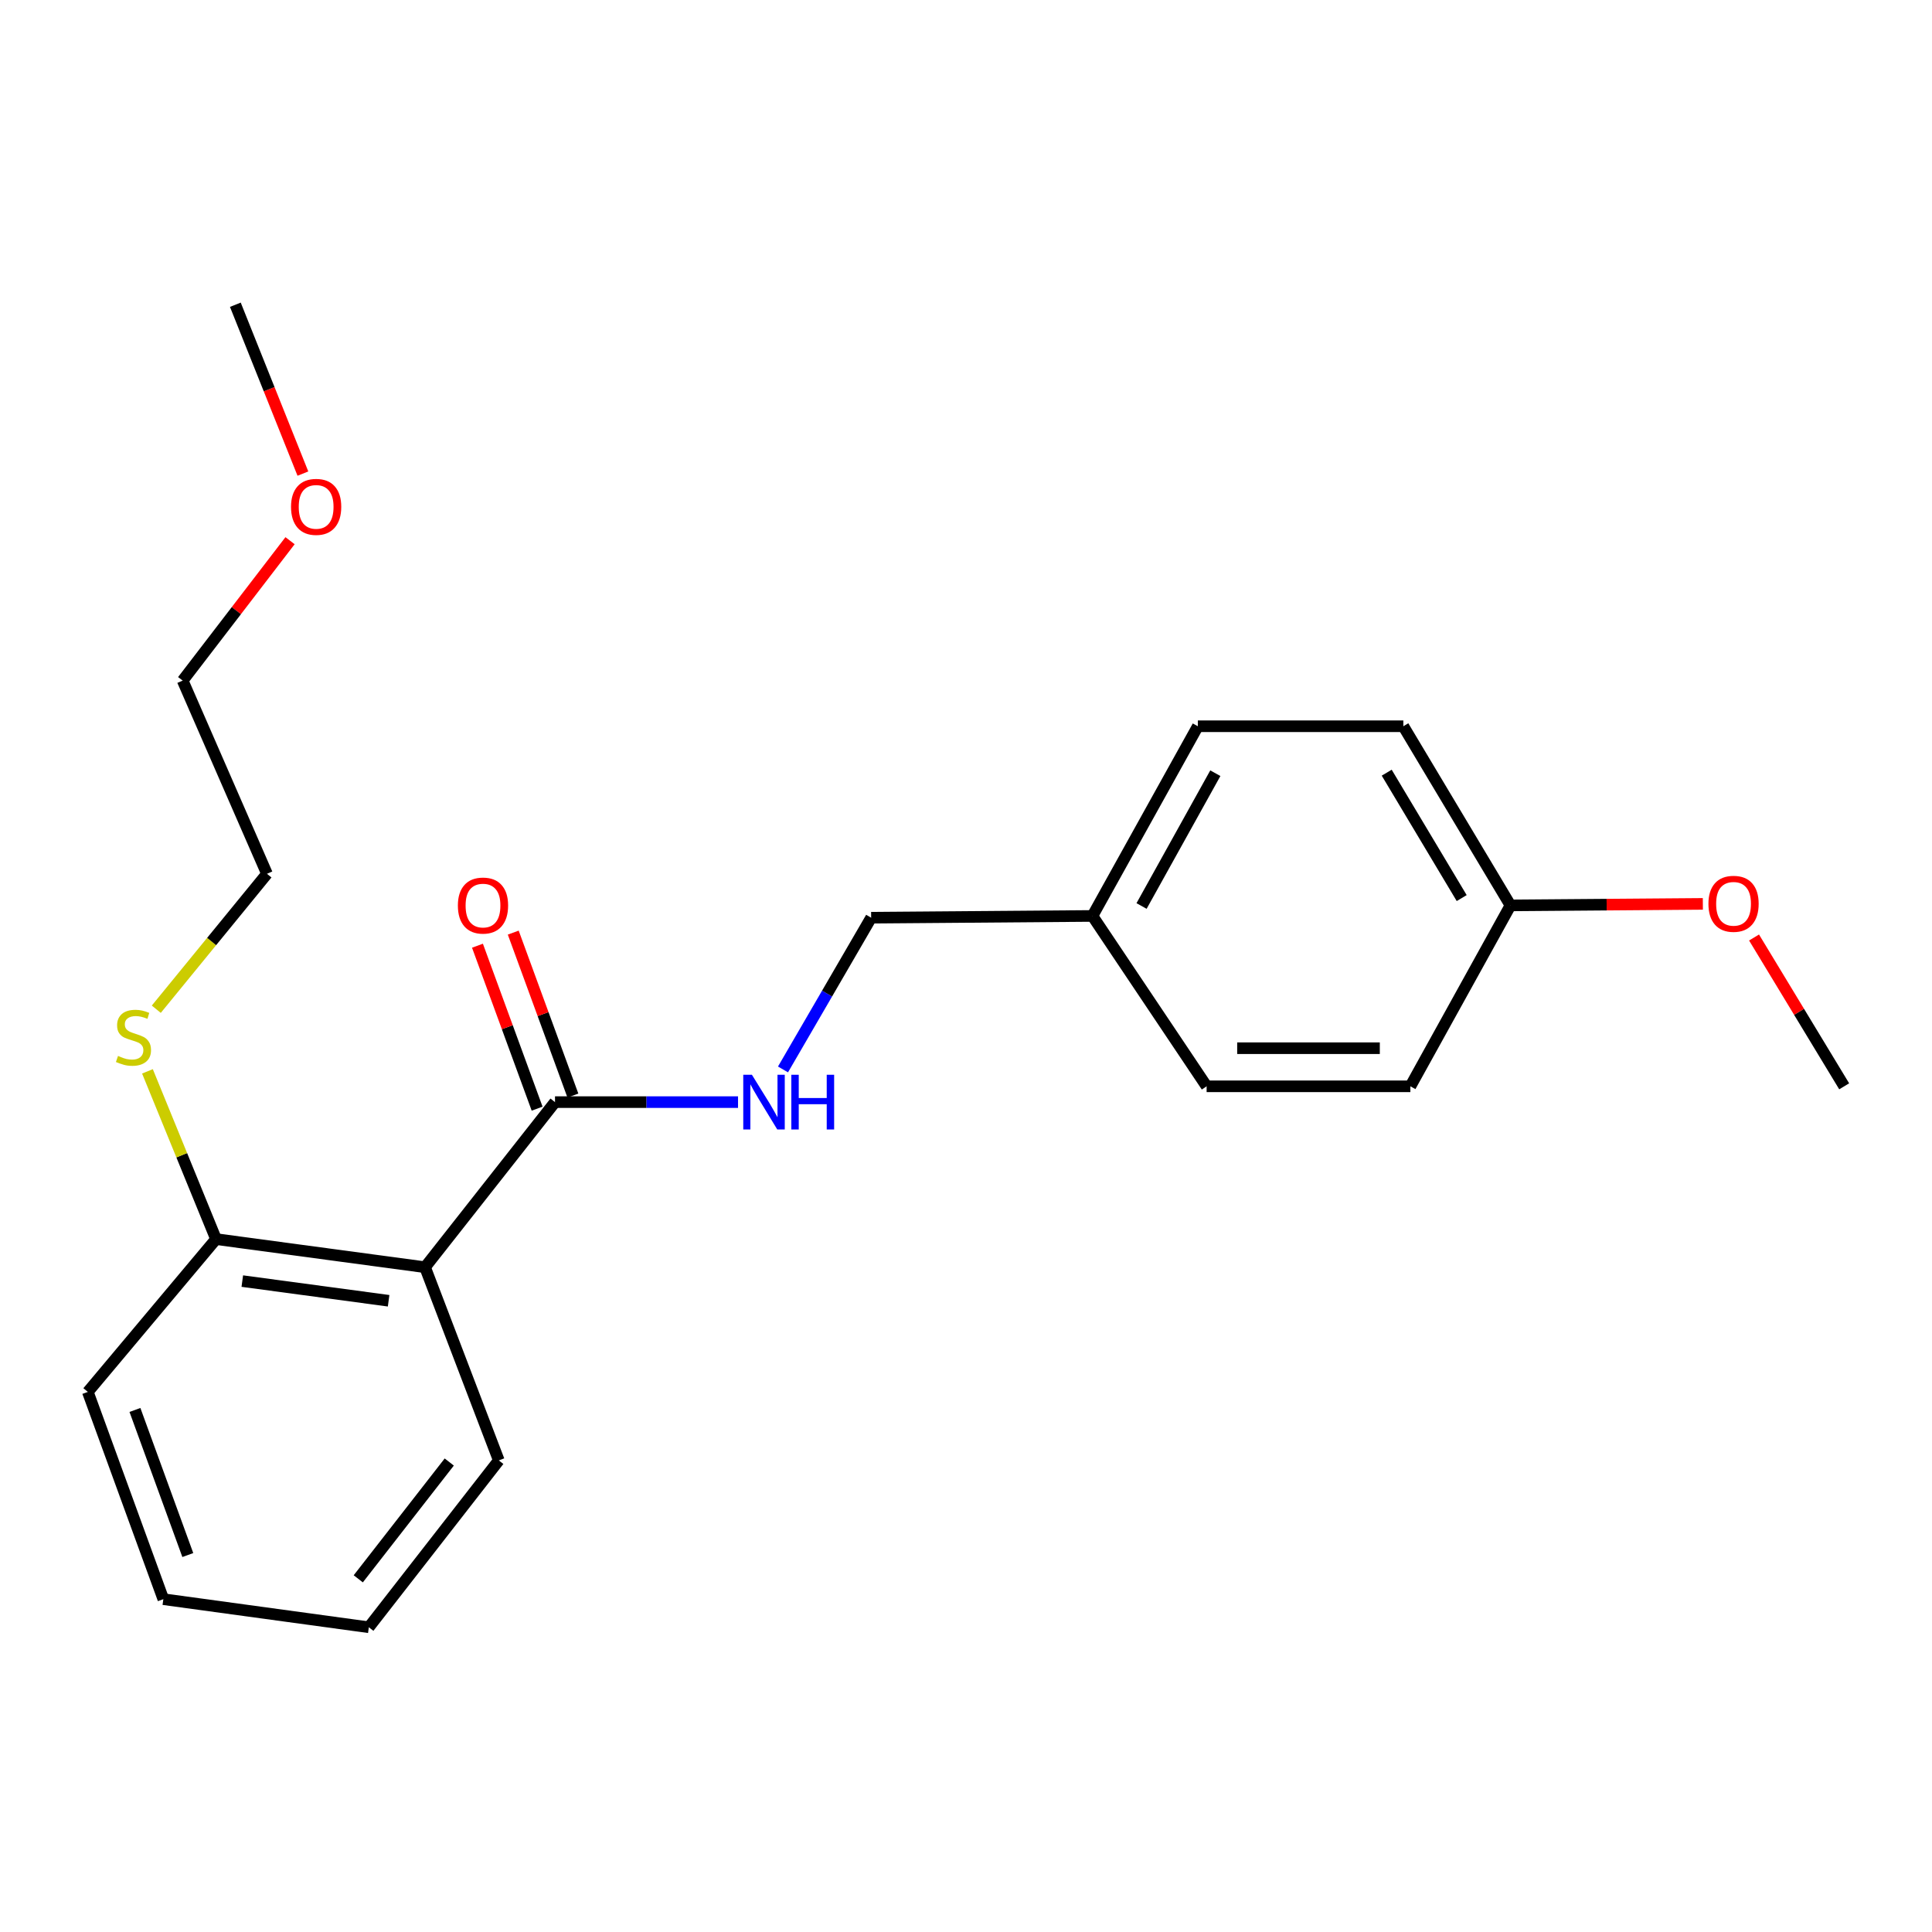 <?xml version='1.0' encoding='iso-8859-1'?>
<svg version='1.1' baseProfile='full'
              xmlns='http://www.w3.org/2000/svg'
                      xmlns:rdkit='http://www.rdkit.org/xml'
                      xmlns:xlink='http://www.w3.org/1999/xlink'
                  xml:space='preserve'
width='1000px' height='1000px' viewBox='0 0 1000 1000'>
<!-- END OF HEADER -->
<rect style='opacity:1.0;fill:#FFFFFF;stroke:none' width='1000' height='1000' x='0' y='0'> </rect>
<path class='bond-0' d='M 220.002,655.912 L 287.271,570.457' style='fill:none;fill-rule:evenodd;stroke:#000000;stroke-width:6px;stroke-linecap:butt;stroke-linejoin:miter;stroke-opacity:1' />
<path class='bond-1' d='M 220.002,655.912 L 111.814,641.363' style='fill:none;fill-rule:evenodd;stroke:#000000;stroke-width:6px;stroke-linecap:butt;stroke-linejoin:miter;stroke-opacity:1' />
<path class='bond-1' d='M 201.146,673.274 L 125.414,663.09' style='fill:none;fill-rule:evenodd;stroke:#000000;stroke-width:6px;stroke-linecap:butt;stroke-linejoin:miter;stroke-opacity:1' />
<path class='bond-2' d='M 220.002,655.912 L 258.183,755.906' style='fill:none;fill-rule:evenodd;stroke:#000000;stroke-width:6px;stroke-linecap:butt;stroke-linejoin:miter;stroke-opacity:1' />
<path class='bond-3' d='M 287.271,570.457 L 334.638,570.457' style='fill:none;fill-rule:evenodd;stroke:#000000;stroke-width:6px;stroke-linecap:butt;stroke-linejoin:miter;stroke-opacity:1' />
<path class='bond-3' d='M 334.638,570.457 L 382.004,570.457' style='fill:none;fill-rule:evenodd;stroke:#0000FF;stroke-width:6px;stroke-linecap:butt;stroke-linejoin:miter;stroke-opacity:1' />
<path class='bond-4' d='M 296.531,567.067 L 281.092,524.891' style='fill:none;fill-rule:evenodd;stroke:#000000;stroke-width:6px;stroke-linecap:butt;stroke-linejoin:miter;stroke-opacity:1' />
<path class='bond-4' d='M 281.092,524.891 L 265.654,482.715' style='fill:none;fill-rule:evenodd;stroke:#FF0000;stroke-width:6px;stroke-linecap:butt;stroke-linejoin:miter;stroke-opacity:1' />
<path class='bond-4' d='M 278.012,573.846 L 262.573,531.67' style='fill:none;fill-rule:evenodd;stroke:#000000;stroke-width:6px;stroke-linecap:butt;stroke-linejoin:miter;stroke-opacity:1' />
<path class='bond-4' d='M 262.573,531.67 L 247.135,489.494' style='fill:none;fill-rule:evenodd;stroke:#FF0000;stroke-width:6px;stroke-linecap:butt;stroke-linejoin:miter;stroke-opacity:1' />
<path class='bond-5' d='M 405.279,553.537 L 428.093,514.268' style='fill:none;fill-rule:evenodd;stroke:#0000FF;stroke-width:6px;stroke-linecap:butt;stroke-linejoin:miter;stroke-opacity:1' />
<path class='bond-5' d='M 428.093,514.268 L 450.907,474.999' style='fill:none;fill-rule:evenodd;stroke:#000000;stroke-width:6px;stroke-linecap:butt;stroke-linejoin:miter;stroke-opacity:1' />
<path class='bond-6' d='M 111.814,641.363 L 94.068,597.944' style='fill:none;fill-rule:evenodd;stroke:#000000;stroke-width:6px;stroke-linecap:butt;stroke-linejoin:miter;stroke-opacity:1' />
<path class='bond-6' d='M 94.068,597.944 L 76.322,554.526' style='fill:none;fill-rule:evenodd;stroke:#CCCC00;stroke-width:6px;stroke-linecap:butt;stroke-linejoin:miter;stroke-opacity:1' />
<path class='bond-7' d='M 111.814,641.363 L 45.455,720.453' style='fill:none;fill-rule:evenodd;stroke:#000000;stroke-width:6px;stroke-linecap:butt;stroke-linejoin:miter;stroke-opacity:1' />
<path class='bond-8' d='M 450.907,474.999 L 565.45,474.09' style='fill:none;fill-rule:evenodd;stroke:#000000;stroke-width:6px;stroke-linecap:butt;stroke-linejoin:miter;stroke-opacity:1' />
<path class='bond-9' d='M 80.896,522.372 L 109.54,487.325' style='fill:none;fill-rule:evenodd;stroke:#CCCC00;stroke-width:6px;stroke-linecap:butt;stroke-linejoin:miter;stroke-opacity:1' />
<path class='bond-9' d='M 109.54,487.325 L 138.184,452.277' style='fill:none;fill-rule:evenodd;stroke:#000000;stroke-width:6px;stroke-linecap:butt;stroke-linejoin:miter;stroke-opacity:1' />
<path class='bond-10' d='M 565.45,474.09 L 624.546,562.273' style='fill:none;fill-rule:evenodd;stroke:#000000;stroke-width:6px;stroke-linecap:butt;stroke-linejoin:miter;stroke-opacity:1' />
<path class='bond-11' d='M 565.45,474.09 L 619.999,375.904' style='fill:none;fill-rule:evenodd;stroke:#000000;stroke-width:6px;stroke-linecap:butt;stroke-linejoin:miter;stroke-opacity:1' />
<path class='bond-11' d='M 590.871,468.939 L 629.055,400.209' style='fill:none;fill-rule:evenodd;stroke:#000000;stroke-width:6px;stroke-linecap:butt;stroke-linejoin:miter;stroke-opacity:1' />
<path class='bond-12' d='M 781.816,468.634 L 726.369,375.904' style='fill:none;fill-rule:evenodd;stroke:#000000;stroke-width:6px;stroke-linecap:butt;stroke-linejoin:miter;stroke-opacity:1' />
<path class='bond-12' d='M 756.574,464.845 L 717.76,399.934' style='fill:none;fill-rule:evenodd;stroke:#000000;stroke-width:6px;stroke-linecap:butt;stroke-linejoin:miter;stroke-opacity:1' />
<path class='bond-13' d='M 781.816,468.634 L 831.604,468.241' style='fill:none;fill-rule:evenodd;stroke:#000000;stroke-width:6px;stroke-linecap:butt;stroke-linejoin:miter;stroke-opacity:1' />
<path class='bond-13' d='M 831.604,468.241 L 881.393,467.849' style='fill:none;fill-rule:evenodd;stroke:#FF0000;stroke-width:6px;stroke-linecap:butt;stroke-linejoin:miter;stroke-opacity:1' />
<path class='bond-14' d='M 781.816,468.634 L 730.006,562.273' style='fill:none;fill-rule:evenodd;stroke:#000000;stroke-width:6px;stroke-linecap:butt;stroke-linejoin:miter;stroke-opacity:1' />
<path class='bond-15' d='M 258.183,755.906 L 190.904,842.27' style='fill:none;fill-rule:evenodd;stroke:#000000;stroke-width:6px;stroke-linecap:butt;stroke-linejoin:miter;stroke-opacity:1' />
<path class='bond-15' d='M 232.534,756.741 L 185.439,817.196' style='fill:none;fill-rule:evenodd;stroke:#000000;stroke-width:6px;stroke-linecap:butt;stroke-linejoin:miter;stroke-opacity:1' />
<path class='bond-16' d='M 624.546,562.273 L 730.006,562.273' style='fill:none;fill-rule:evenodd;stroke:#000000;stroke-width:6px;stroke-linecap:butt;stroke-linejoin:miter;stroke-opacity:1' />
<path class='bond-16' d='M 640.365,542.552 L 714.187,542.552' style='fill:none;fill-rule:evenodd;stroke:#000000;stroke-width:6px;stroke-linecap:butt;stroke-linejoin:miter;stroke-opacity:1' />
<path class='bond-17' d='M 619.999,375.904 L 726.369,375.904' style='fill:none;fill-rule:evenodd;stroke:#000000;stroke-width:6px;stroke-linecap:butt;stroke-linejoin:miter;stroke-opacity:1' />
<path class='bond-18' d='M 907.893,485.248 L 931.219,523.76' style='fill:none;fill-rule:evenodd;stroke:#FF0000;stroke-width:6px;stroke-linecap:butt;stroke-linejoin:miter;stroke-opacity:1' />
<path class='bond-18' d='M 931.219,523.76 L 954.545,562.273' style='fill:none;fill-rule:evenodd;stroke:#000000;stroke-width:6px;stroke-linecap:butt;stroke-linejoin:miter;stroke-opacity:1' />
<path class='bond-19' d='M 150.127,279.866 L 122.337,316.069' style='fill:none;fill-rule:evenodd;stroke:#FF0000;stroke-width:6px;stroke-linecap:butt;stroke-linejoin:miter;stroke-opacity:1' />
<path class='bond-19' d='M 122.337,316.069 L 94.547,352.272' style='fill:none;fill-rule:evenodd;stroke:#000000;stroke-width:6px;stroke-linecap:butt;stroke-linejoin:miter;stroke-opacity:1' />
<path class='bond-20' d='M 156.781,245.135 L 139.299,201.432' style='fill:none;fill-rule:evenodd;stroke:#FF0000;stroke-width:6px;stroke-linecap:butt;stroke-linejoin:miter;stroke-opacity:1' />
<path class='bond-20' d='M 139.299,201.432 L 121.817,157.73' style='fill:none;fill-rule:evenodd;stroke:#000000;stroke-width:6px;stroke-linecap:butt;stroke-linejoin:miter;stroke-opacity:1' />
<path class='bond-21' d='M 45.455,720.453 L 84.545,827.732' style='fill:none;fill-rule:evenodd;stroke:#000000;stroke-width:6px;stroke-linecap:butt;stroke-linejoin:miter;stroke-opacity:1' />
<path class='bond-21' d='M 69.847,729.793 L 97.21,804.889' style='fill:none;fill-rule:evenodd;stroke:#000000;stroke-width:6px;stroke-linecap:butt;stroke-linejoin:miter;stroke-opacity:1' />
<path class='bond-22' d='M 138.184,452.277 L 94.547,352.272' style='fill:none;fill-rule:evenodd;stroke:#000000;stroke-width:6px;stroke-linecap:butt;stroke-linejoin:miter;stroke-opacity:1' />
<path class='bond-23' d='M 190.904,842.27 L 84.545,827.732' style='fill:none;fill-rule:evenodd;stroke:#000000;stroke-width:6px;stroke-linecap:butt;stroke-linejoin:miter;stroke-opacity:1' />
<path  class='atom-2' d='M 389.189 556.297
L 398.469 571.297
Q 399.389 572.777, 400.869 575.457
Q 402.349 578.137, 402.429 578.297
L 402.429 556.297
L 406.189 556.297
L 406.189 584.617
L 402.309 584.617
L 392.349 568.217
Q 391.189 566.297, 389.949 564.097
Q 388.749 561.897, 388.389 561.217
L 388.389 584.617
L 384.709 584.617
L 384.709 556.297
L 389.189 556.297
' fill='#0000FF'/>
<path  class='atom-2' d='M 409.589 556.297
L 413.429 556.297
L 413.429 568.337
L 427.909 568.337
L 427.909 556.297
L 431.749 556.297
L 431.749 584.617
L 427.909 584.617
L 427.909 571.537
L 413.429 571.537
L 413.429 584.617
L 409.589 584.617
L 409.589 556.297
' fill='#0000FF'/>
<path  class='atom-4' d='M 236.999 468.714
Q 236.999 461.914, 240.359 458.114
Q 243.719 454.314, 249.999 454.314
Q 256.279 454.314, 259.639 458.114
Q 262.999 461.914, 262.999 468.714
Q 262.999 475.594, 259.599 479.514
Q 256.199 483.394, 249.999 483.394
Q 243.759 483.394, 240.359 479.514
Q 236.999 475.634, 236.999 468.714
M 249.999 480.194
Q 254.319 480.194, 256.639 477.314
Q 258.999 474.394, 258.999 468.714
Q 258.999 463.154, 256.639 460.354
Q 254.319 457.514, 249.999 457.514
Q 245.679 457.514, 243.319 460.314
Q 240.999 463.114, 240.999 468.714
Q 240.999 474.434, 243.319 477.314
Q 245.679 480.194, 249.999 480.194
' fill='#FF0000'/>
<path  class='atom-6' d='M 61.086 546.542
Q 61.406 546.662, 62.726 547.222
Q 64.046 547.782, 65.486 548.142
Q 66.966 548.462, 68.406 548.462
Q 71.086 548.462, 72.646 547.182
Q 74.206 545.862, 74.206 543.582
Q 74.206 542.022, 73.406 541.062
Q 72.646 540.102, 71.446 539.582
Q 70.246 539.062, 68.246 538.462
Q 65.726 537.702, 64.206 536.982
Q 62.726 536.262, 61.646 534.742
Q 60.606 533.222, 60.606 530.662
Q 60.606 527.102, 63.006 524.902
Q 65.446 522.702, 70.246 522.702
Q 73.526 522.702, 77.246 524.262
L 76.326 527.342
Q 72.926 525.942, 70.366 525.942
Q 67.606 525.942, 66.086 527.102
Q 64.566 528.222, 64.606 530.182
Q 64.606 531.702, 65.366 532.622
Q 66.166 533.542, 67.286 534.062
Q 68.446 534.582, 70.366 535.182
Q 72.926 535.982, 74.446 536.782
Q 75.966 537.582, 77.046 539.222
Q 78.166 540.822, 78.166 543.582
Q 78.166 547.502, 75.526 549.622
Q 72.926 551.702, 68.566 551.702
Q 66.046 551.702, 64.126 551.142
Q 62.246 550.622, 60.006 549.702
L 61.086 546.542
' fill='#CCCC00'/>
<path  class='atom-14' d='M 884.279 467.804
Q 884.279 461.004, 887.639 457.204
Q 890.999 453.404, 897.279 453.404
Q 903.559 453.404, 906.919 457.204
Q 910.279 461.004, 910.279 467.804
Q 910.279 474.684, 906.879 478.604
Q 903.479 482.484, 897.279 482.484
Q 891.039 482.484, 887.639 478.604
Q 884.279 474.724, 884.279 467.804
M 897.279 479.284
Q 901.599 479.284, 903.919 476.404
Q 906.279 473.484, 906.279 467.804
Q 906.279 462.244, 903.919 459.444
Q 901.599 456.604, 897.279 456.604
Q 892.959 456.604, 890.599 459.404
Q 888.279 462.204, 888.279 467.804
Q 888.279 473.524, 890.599 476.404
Q 892.959 479.284, 897.279 479.284
' fill='#FF0000'/>
<path  class='atom-15' d='M 150.635 262.35
Q 150.635 255.55, 153.995 251.75
Q 157.355 247.95, 163.635 247.95
Q 169.915 247.95, 173.275 251.75
Q 176.635 255.55, 176.635 262.35
Q 176.635 269.23, 173.235 273.15
Q 169.835 277.03, 163.635 277.03
Q 157.395 277.03, 153.995 273.15
Q 150.635 269.27, 150.635 262.35
M 163.635 273.83
Q 167.955 273.83, 170.275 270.95
Q 172.635 268.03, 172.635 262.35
Q 172.635 256.79, 170.275 253.99
Q 167.955 251.15, 163.635 251.15
Q 159.315 251.15, 156.955 253.95
Q 154.635 256.75, 154.635 262.35
Q 154.635 268.07, 156.955 270.95
Q 159.315 273.83, 163.635 273.83
' fill='#FF0000'/>
</svg>
